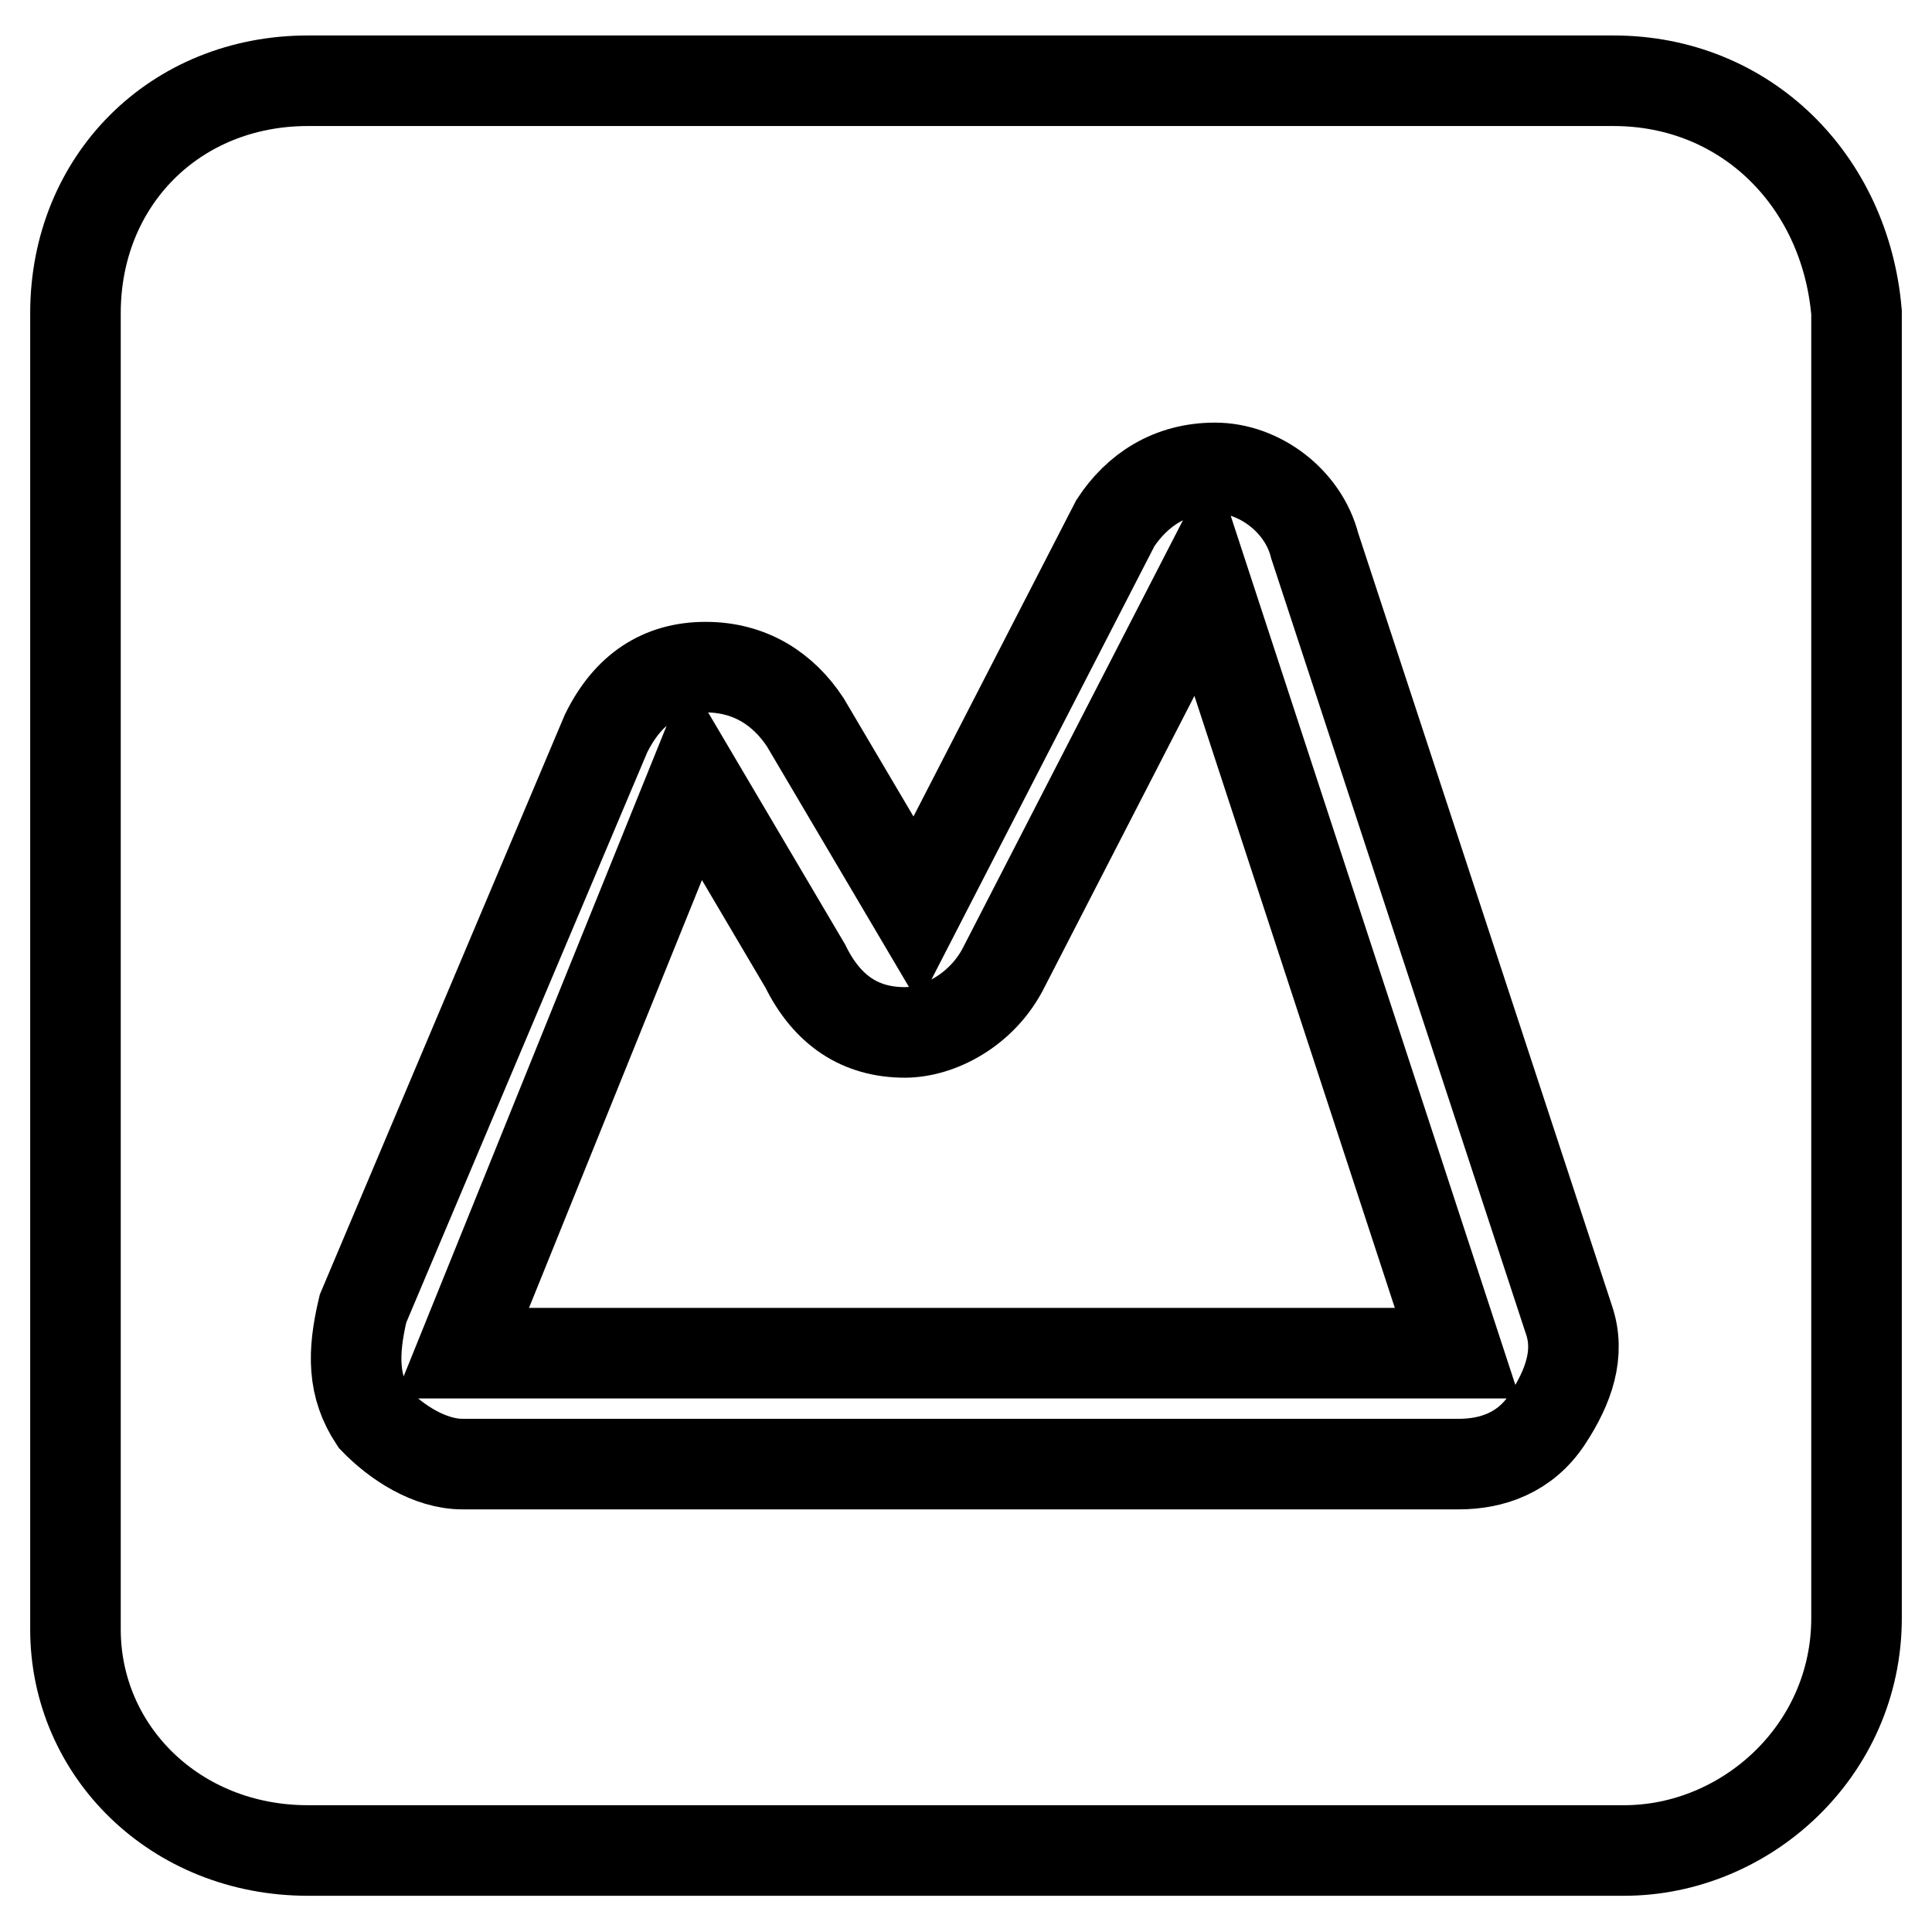 <?xml version="1.0" encoding="utf-8"?>
<!-- Svg Vector Icons : http://www.onlinewebfonts.com/icon -->
<!DOCTYPE svg PUBLIC "-//W3C//DTD SVG 1.1//EN" "http://www.w3.org/Graphics/SVG/1.1/DTD/svg11.dtd">
<svg version="1.1" xmlns="http://www.w3.org/2000/svg" xmlns:xlink="http://www.w3.org/1999/xlink" x="0px" y="0px" viewBox="0 0 256 256" enable-background="new 0 0 256 256" xml:space="preserve">
<g> <path stroke-width="12" fill-opacity="0" stroke="#000000"  d="M213.8,10.7h-173C23.2,10.7,10,23.9,10,41.5v174.4c0,16.1,13.2,29.3,30.8,29.3h174.4 c16.1,0,30.8-13.2,30.8-30.8v-173C244.5,23.9,231.3,10.7,213.8,10.7z M205,188.1c-2.9,4.4-7.3,5.9-11.7,5.9H61.3 c-4.4,0-8.8-2.9-11.7-5.9c-2.9-4.4-2.9-8.8-1.5-14.7l32.2-76.2c2.9-5.9,7.3-8.8,13.2-8.8c5.9,0,10.3,2.9,13.2,7.3l14.7,24.9 l26.4-51.3c2.9-4.4,7.3-7.3,13.2-7.3c5.9,0,11.7,4.4,13.2,10.3l33.7,102.6C209.4,179.3,207.9,183.7,205,188.1z M133.1,128 c-2.9,5.9-8.8,8.8-13.2,8.8c-5.9,0-10.3-2.9-13.2-8.8l-14.7-24.9l-30.8,76.2h131.9L159.5,76.7L133.1,128z"/></g>
</svg>
